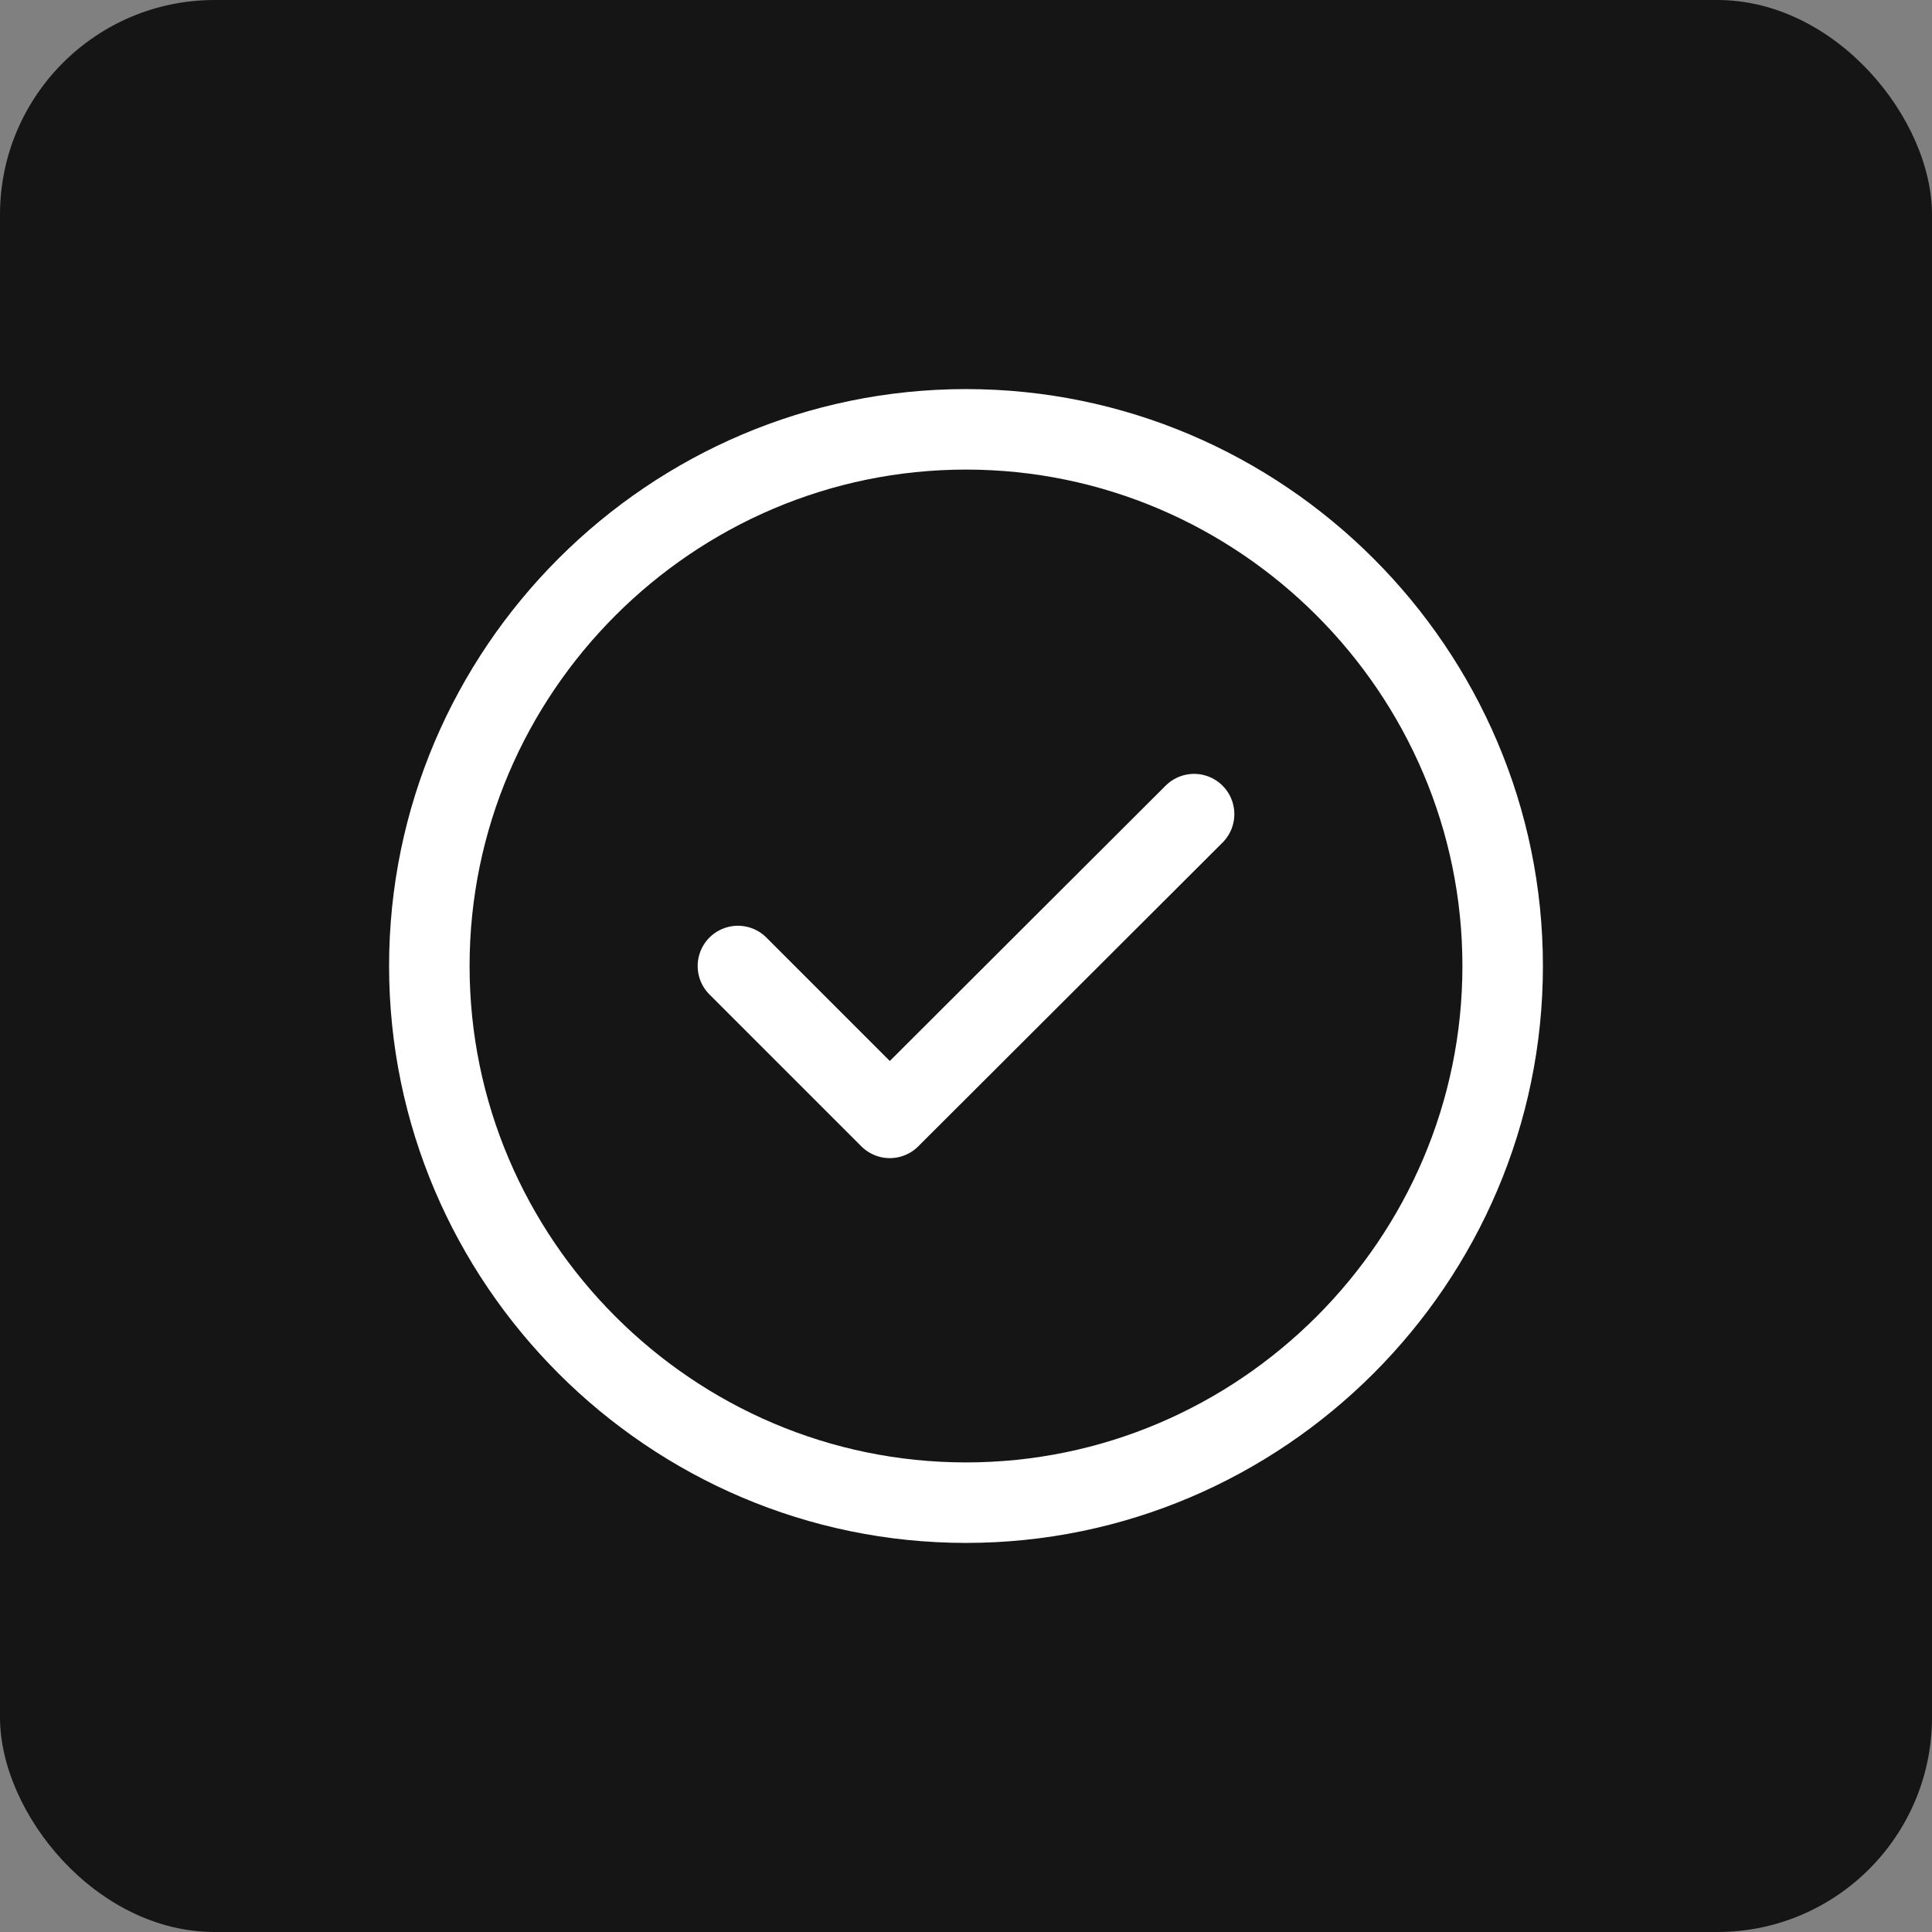 <?xml version="1.0" encoding="UTF-8"?> <svg xmlns="http://www.w3.org/2000/svg" width="36" height="36" viewBox="0 0 36 36" fill="none"><rect x="0" y="0" width="36" height="36" fill="#808080" stroke="none"/><rect width="36" height="36" rx="4" fill="#151515"></rect><path d="M18 28C23.5 28 28 23.5 28 18C28 12.5 23.5 8 18 8C12.5 8 8 12.5 8 18C8 23.5 12.5 28 18 28Z" stroke="white" stroke-width="1.5" stroke-linecap="round" stroke-linejoin="round"></path><path d="M13.75 18L16.58 20.83L22.25 15.17" stroke="white" stroke-width="1.5" stroke-linecap="round" stroke-linejoin="round"></path></svg> 